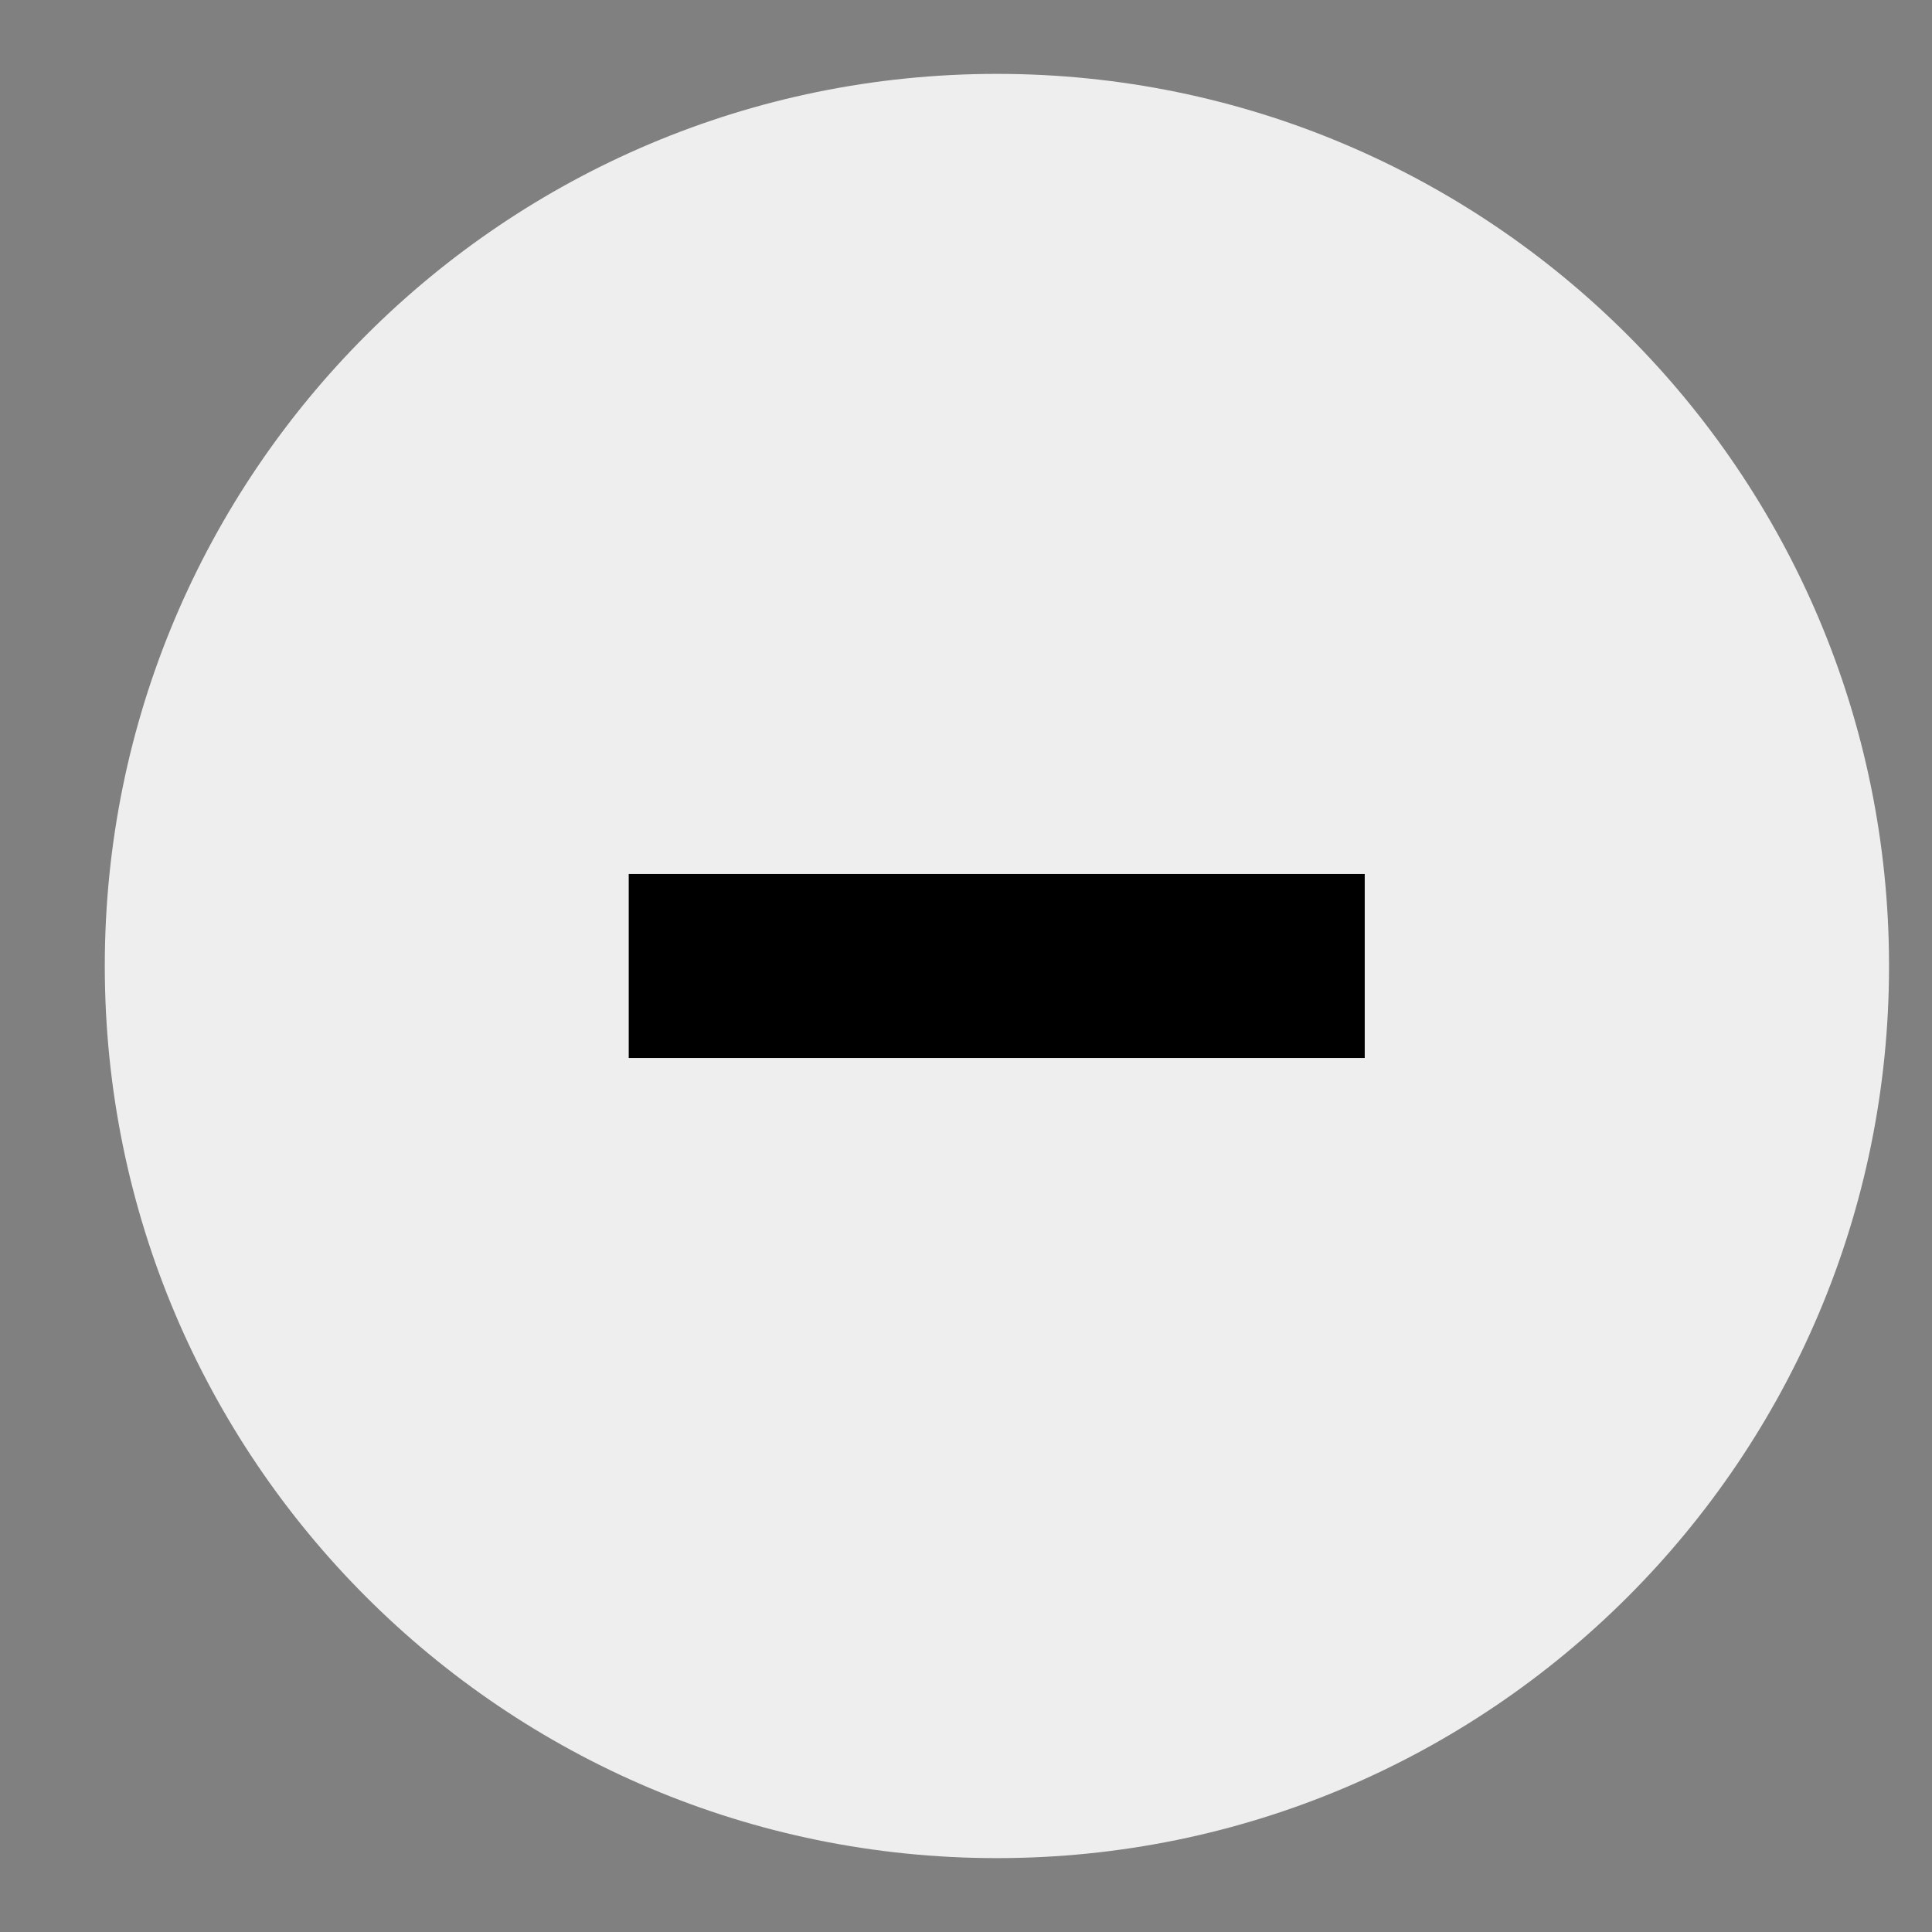 <svg width="21" height="21" viewBox="0 0 21 21" fill="none" xmlns="http://www.w3.org/2000/svg">
<rect x="0" y="0" width="21" height="21" fill="#808080" stroke="none"/>
<g clip-path="url(#clip0_5381_22110)">
<path d="M20.533 10.5C20.533 5.145 16.191 0.803 10.836 0.803C5.48 0.803 1.139 5.145 1.139 10.5C1.139 15.856 5.48 20.197 10.836 20.197C16.191 20.197 20.533 15.856 20.533 10.5Z" fill="#EEEEEE"/>
<path fill-rule="evenodd" clip-rule="evenodd" d="M14.834 11.5H6.834V9.5H14.834V11.5Z" fill="black"/>
</g>
<defs>
<clipPath id="clip0_5381_22110">
<rect width="20" height="20" fill="white" transform="translate(0.834 0.5)"/>
</clipPath>
</defs>
</svg>
